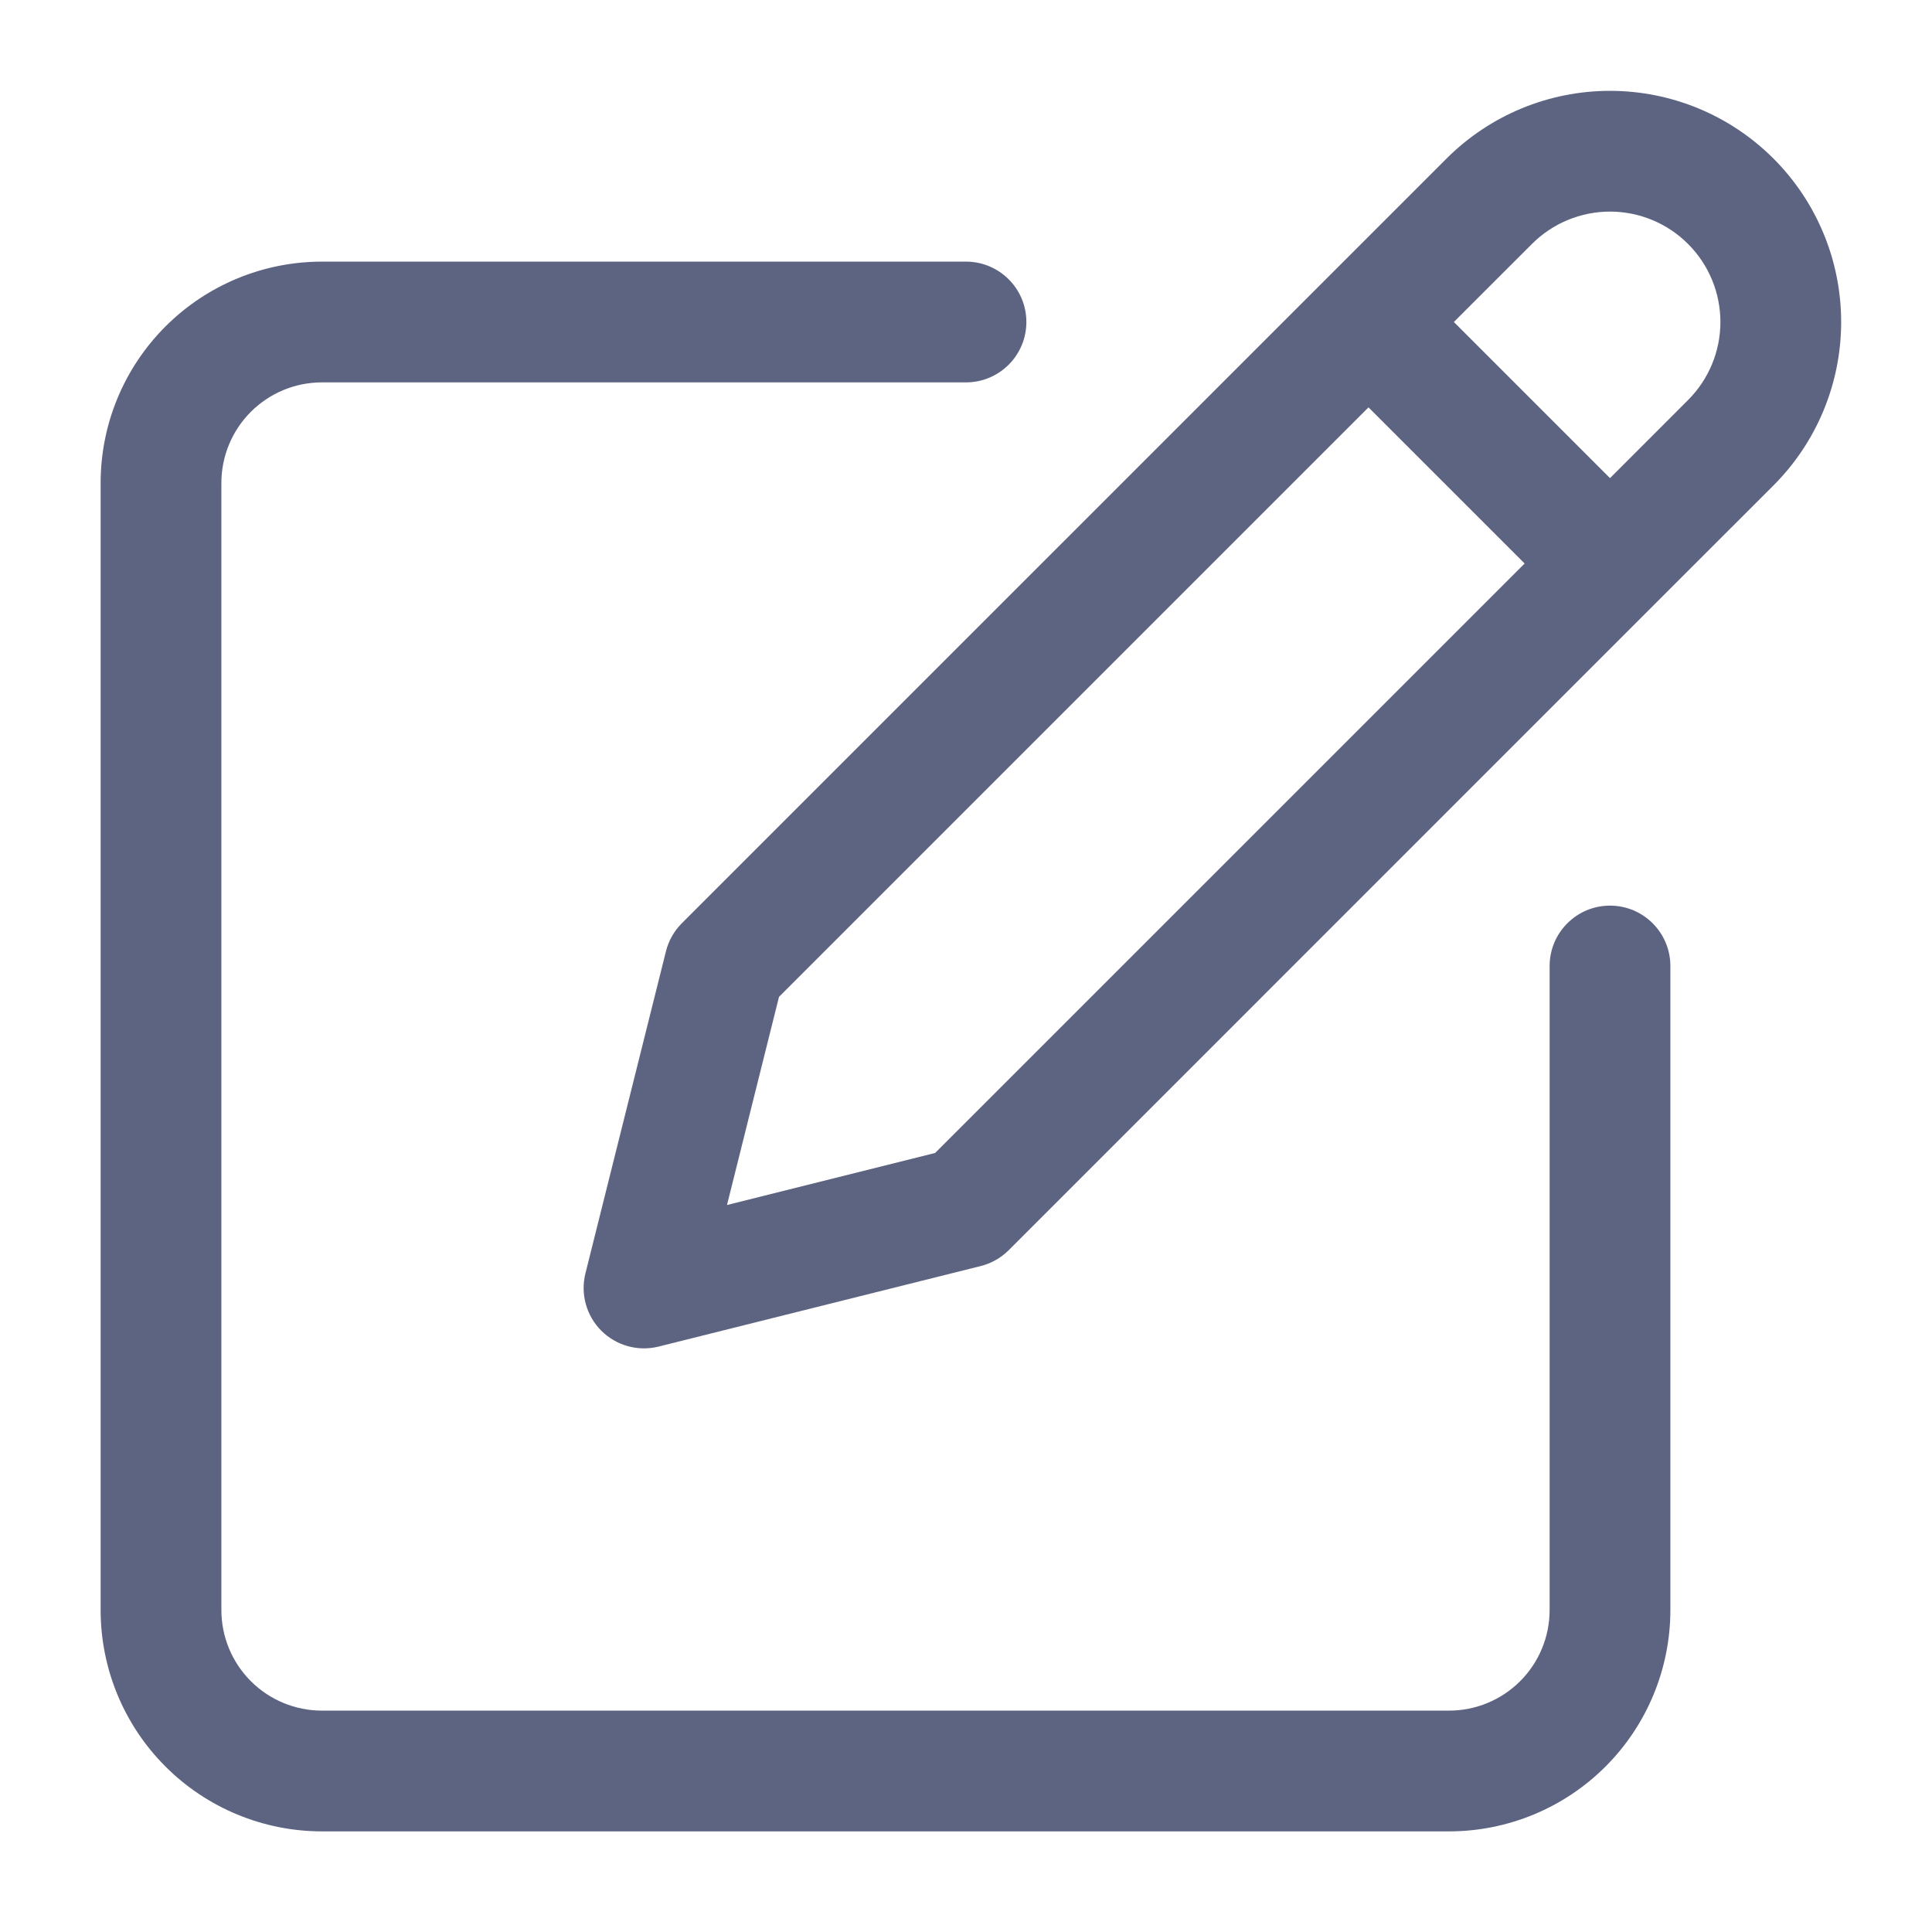 <svg width="48" height="48" viewBox="0 0 48 48" fill="none" xmlns="http://www.w3.org/2000/svg">
<path fill-rule="evenodd" clip-rule="evenodd" d="M40 5.257C39.273 5.257 38.575 5.546 38.061 6.061L36.121 8L40 11.879L41.939 9.939C42.454 9.425 42.743 8.727 42.743 8C42.743 7.273 42.454 6.575 41.939 6.061C41.425 5.546 40.727 5.257 40 5.257ZM41.061 15.06L44.061 12.061C45.138 10.984 45.743 9.523 45.743 8C45.743 6.477 45.138 5.016 44.061 3.939C42.984 2.862 41.523 2.257 40 2.257C38.477 2.257 37.016 2.862 35.939 3.939L16.939 22.939C16.747 23.131 16.611 23.372 16.545 23.636L14.545 31.636C14.417 32.147 14.567 32.688 14.939 33.061C15.312 33.433 15.853 33.583 16.364 33.455L24.364 31.455C24.628 31.389 24.868 31.253 25.061 31.061L41.061 15.06ZM37.879 14L34 10.121L19.354 24.767L18.062 29.938L23.233 28.645L37.879 14ZM4.111 8.111C5.142 7.079 6.541 6.5 8 6.5H24C24.828 6.5 25.5 7.172 25.5 8C25.5 8.828 24.828 9.5 24 9.5H8C7.337 9.5 6.701 9.763 6.232 10.232C5.763 10.701 5.5 11.337 5.5 12V40C5.5 40.663 5.763 41.299 6.232 41.768C6.701 42.237 7.337 42.5 8 42.5H36C36.663 42.5 37.299 42.237 37.768 41.768C38.237 41.299 38.5 40.663 38.5 40V24C38.5 23.172 39.172 22.5 40 22.5C40.828 22.5 41.5 23.172 41.5 24V40C41.5 41.459 40.92 42.858 39.889 43.889C38.858 44.92 37.459 45.5 36 45.5H8C6.541 45.5 5.142 44.92 4.111 43.889C3.079 42.858 2.5 41.459 2.5 40V12C2.5 10.541 3.079 9.142 4.111 8.111Z" fill="#5D6482"/>
</svg>
